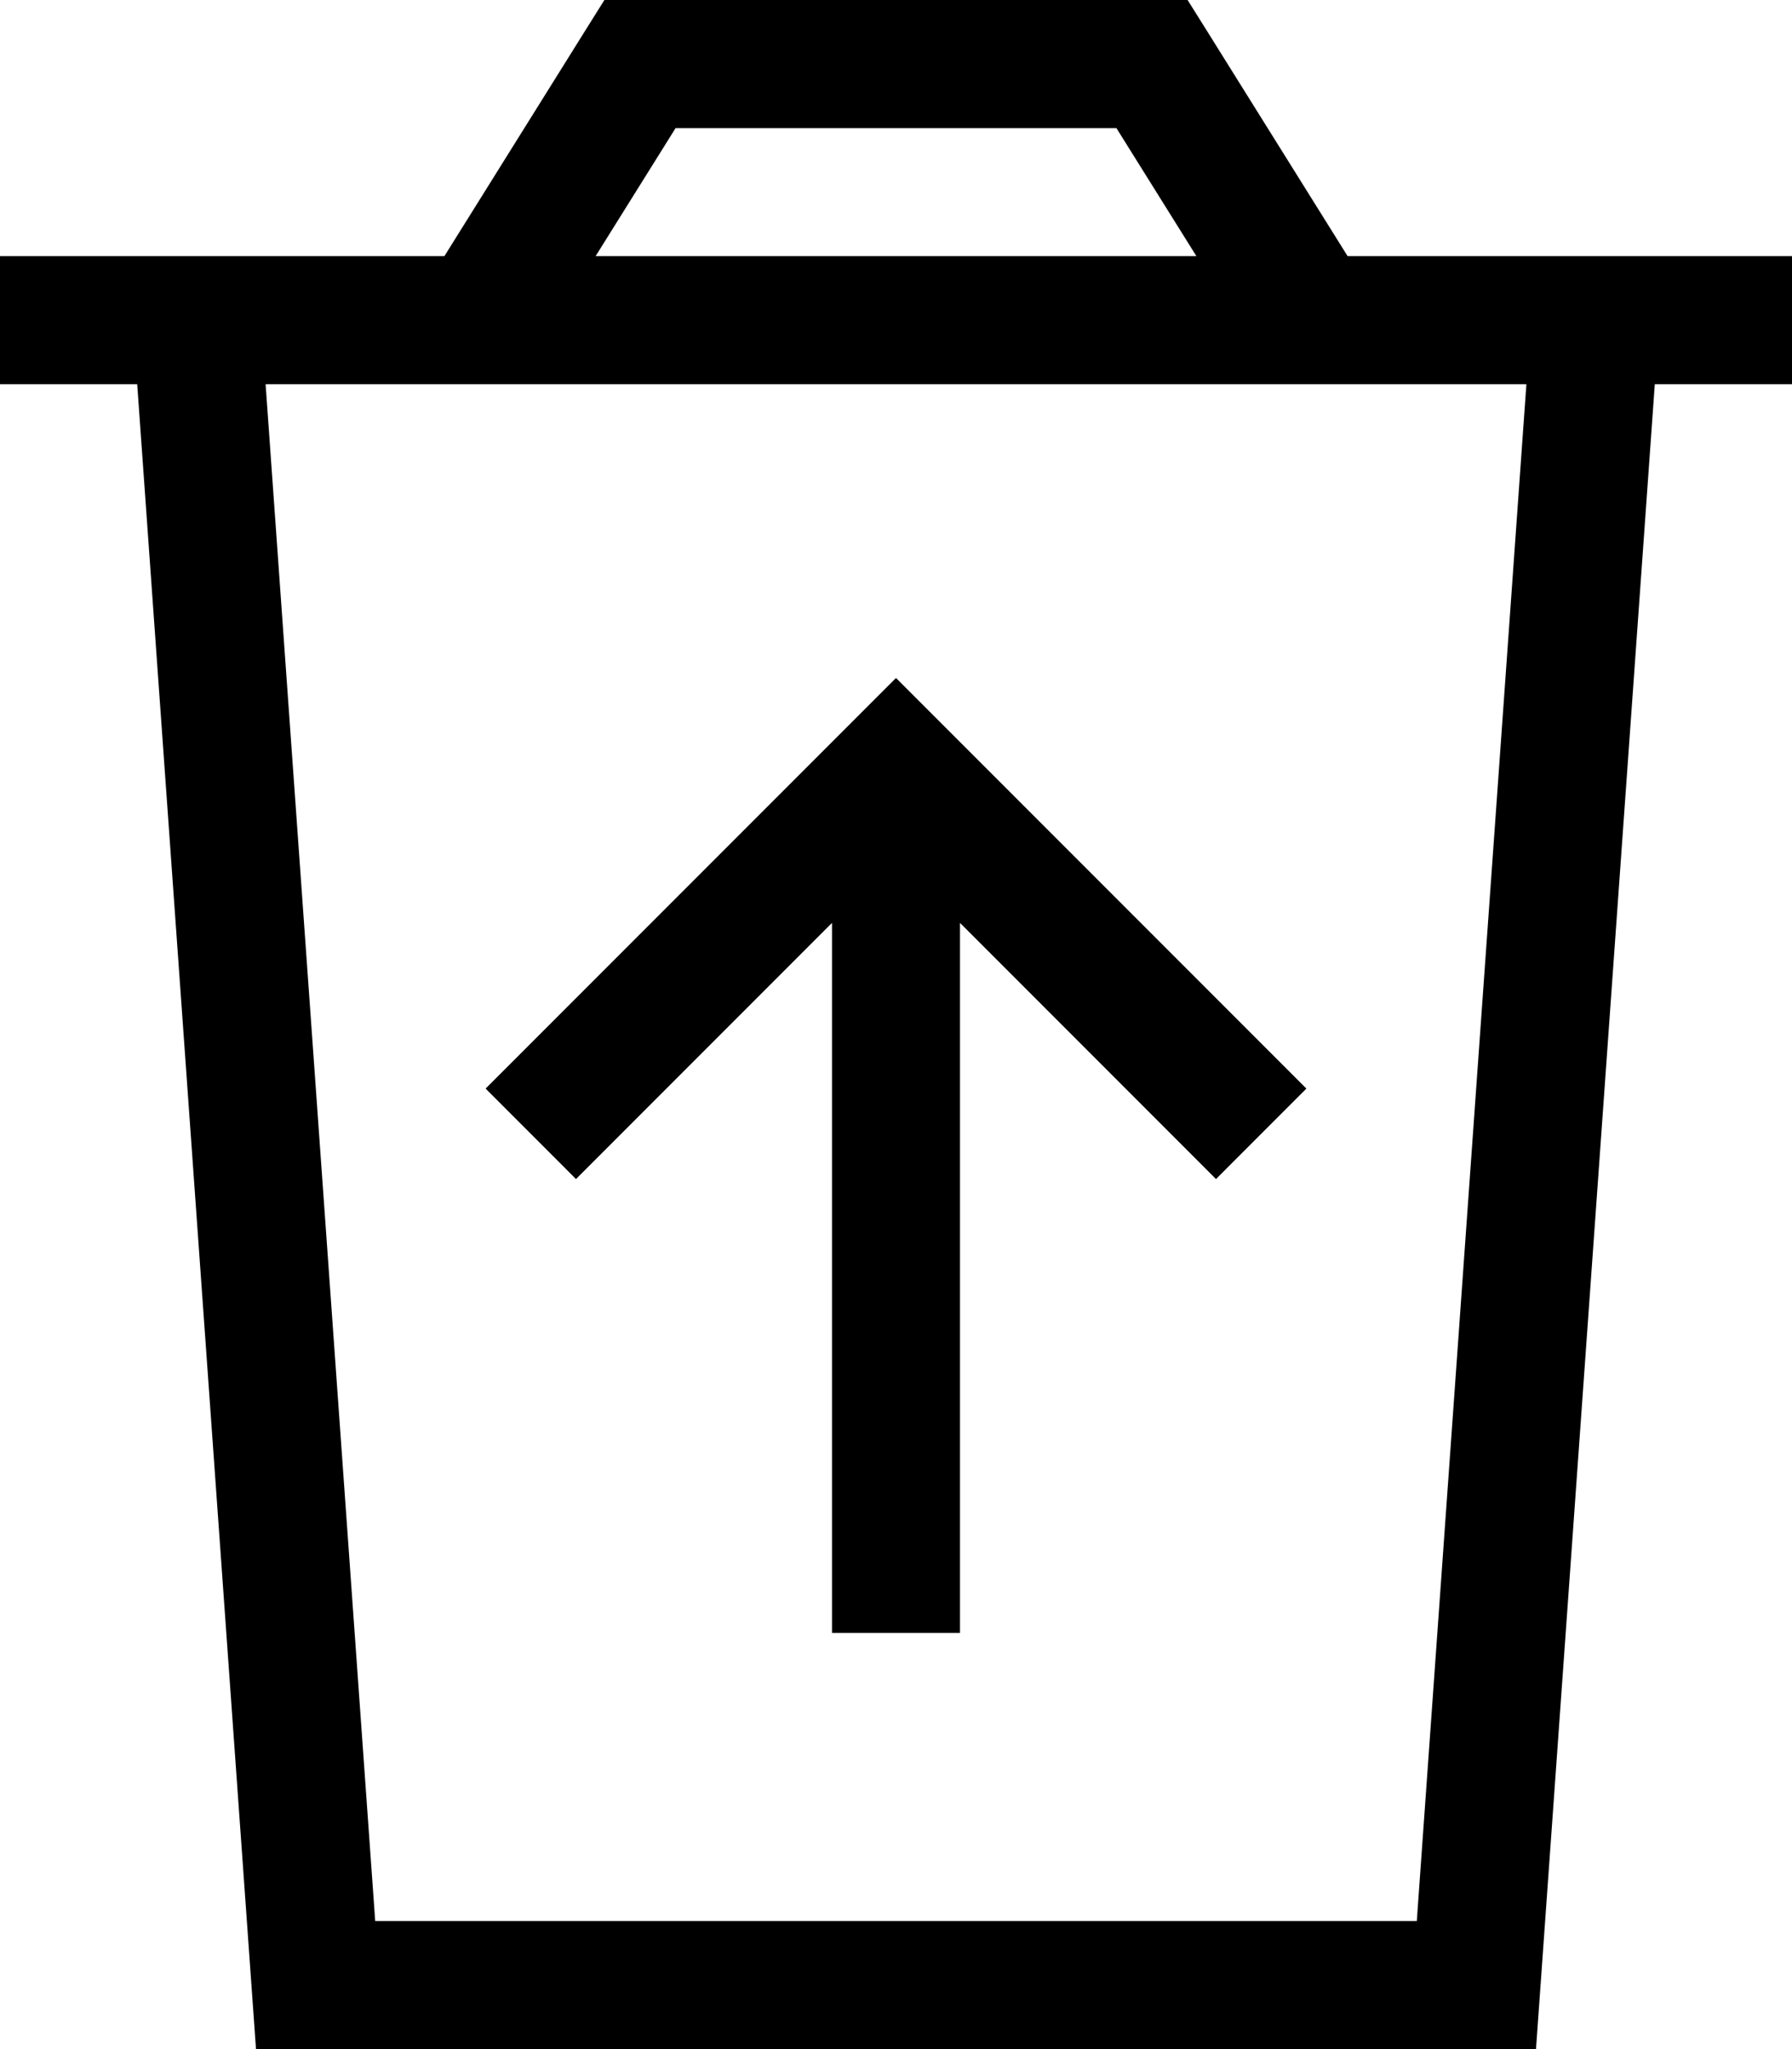 <svg xmlns="http://www.w3.org/2000/svg" viewBox="0 0 448 512"><!--! Font Awesome Pro 6.5.2 by @fontawesome - https://fontawesome.com License - https://fontawesome.com/license (Commercial License) Copyright 2024 Fonticons, Inc. --><path d="M160 0h-8.9l-4.7 7.5L111.1 64H64.1 32 0V96H34.3L64 512H384L413.7 96H448V64H416 383.9 336.9L301.6 7.5 296.9 0H288 160zM299.1 64H148.9l20-32H279.1l20 32zM93.8 480L66.4 96H381.6L354.2 480H93.8zM224 169.4l-11.3 11.3-80 80L121.4 272 144 294.6l11.3-11.3L208 230.6V408h32V230.6l52.7 52.7L304 294.6 326.6 272l-11.3-11.3-80-80L224 169.4z"/></svg>